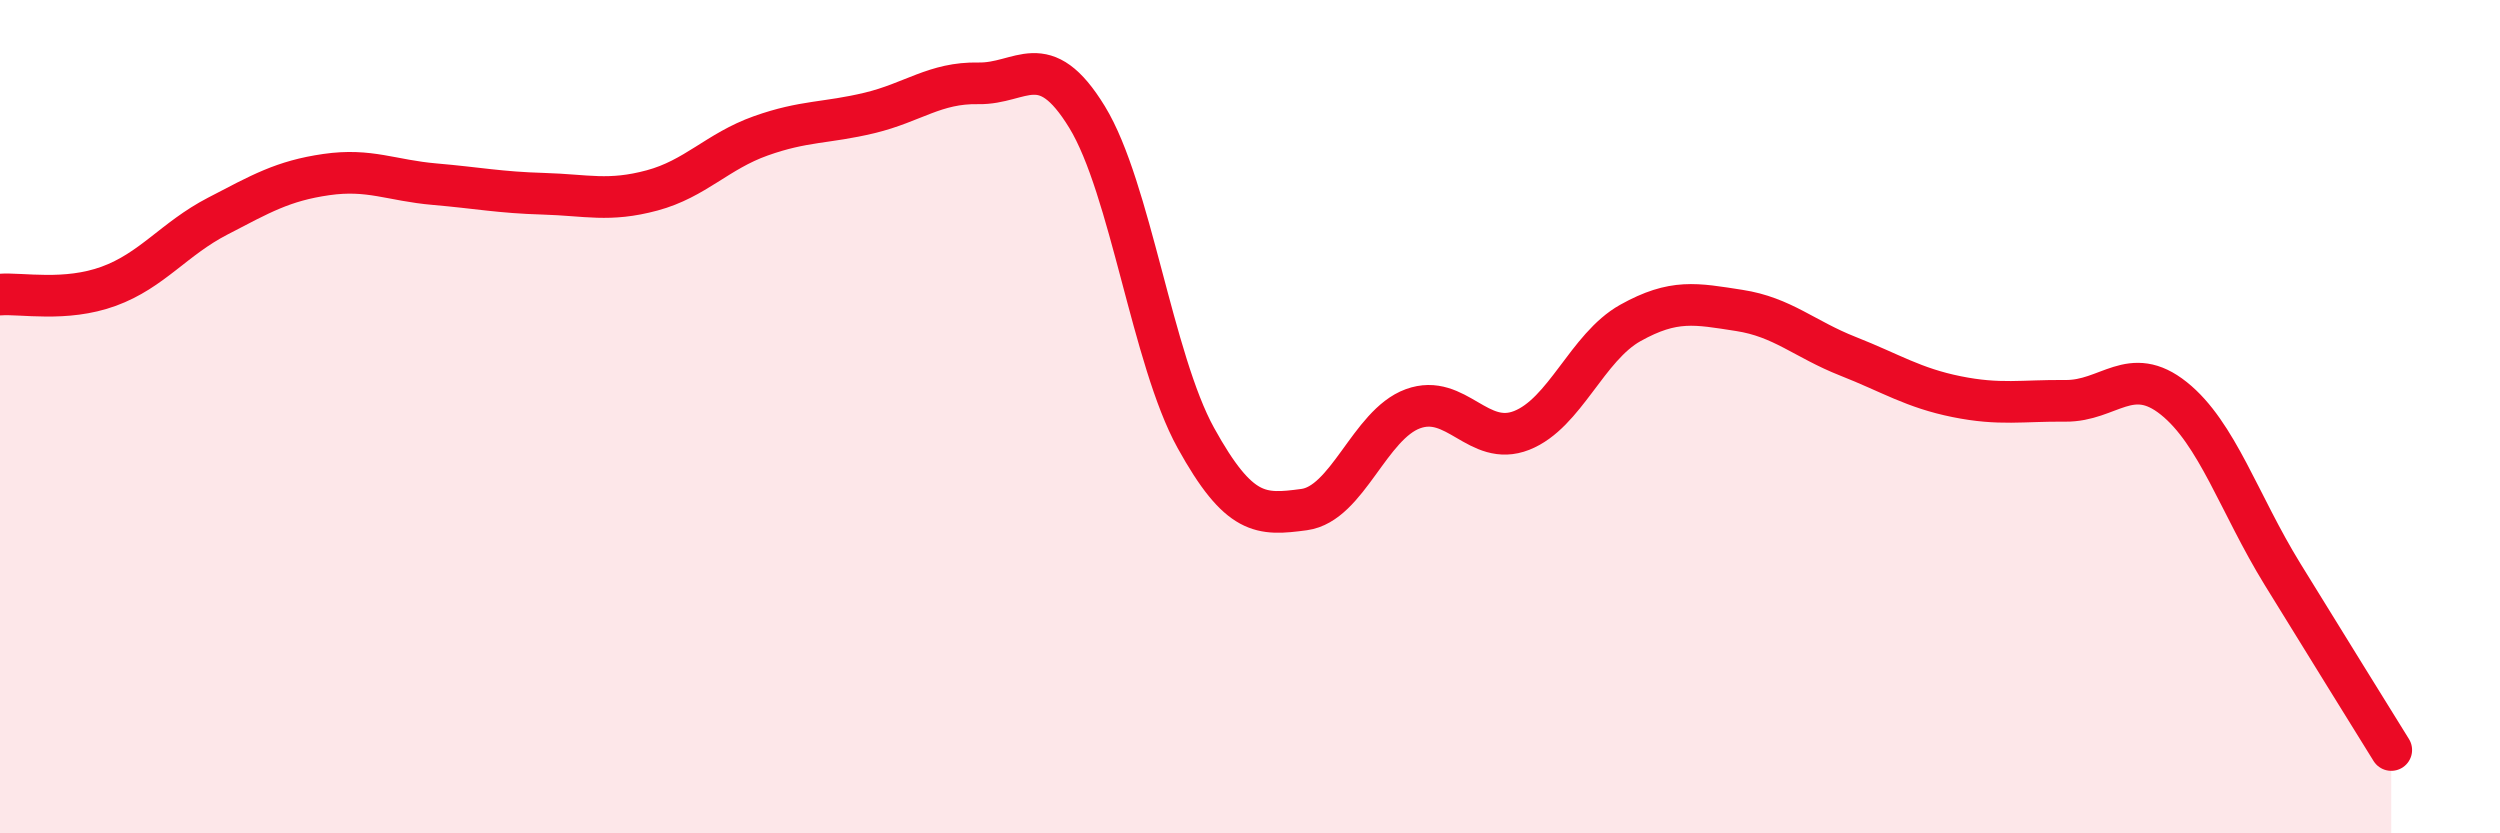 
    <svg width="60" height="20" viewBox="0 0 60 20" xmlns="http://www.w3.org/2000/svg">
      <path
        d="M 0,7.07 C 0.52,7.03 1.57,7.25 2.61,6.87 C 3.65,6.49 4.18,5.73 5.22,5.19 C 6.26,4.65 6.79,4.34 7.83,4.19 C 8.87,4.04 9.39,4.33 10.43,4.42 C 11.47,4.51 12,4.62 13.04,4.65 C 14.08,4.68 14.61,4.85 15.65,4.57 C 16.69,4.29 17.22,3.63 18.26,3.26 C 19.3,2.89 19.83,2.96 20.87,2.71 C 21.91,2.46 22.44,1.98 23.48,2 C 24.52,2.02 25.05,1.11 26.09,2.81 C 27.13,4.51 27.66,8.63 28.7,10.51 C 29.74,12.39 30.26,12.37 31.3,12.23 C 32.34,12.09 32.87,10.19 33.91,9.81 C 34.95,9.43 35.48,10.74 36.52,10.33 C 37.56,9.92 38.09,8.33 39.13,7.75 C 40.17,7.17 40.7,7.29 41.74,7.45 C 42.78,7.61 43.31,8.14 44.35,8.55 C 45.39,8.96 45.92,9.31 46.96,9.52 C 48,9.73 48.53,9.61 49.57,9.62 C 50.61,9.63 51.13,8.73 52.17,9.56 C 53.21,10.39 53.74,12.09 54.78,13.78 C 55.82,15.47 56.87,17.16 57.39,18L57.39 20L0 20Z"
        fill="#EB0A25"
        opacity="0.1"
        stroke-linecap="round"
        stroke-linejoin="round"
      />
      <path
        d="M 0,7.07 C 0.52,7.03 1.57,7.25 2.61,6.87 C 3.65,6.49 4.18,5.73 5.22,5.19 C 6.26,4.65 6.79,4.34 7.83,4.19 C 8.87,4.04 9.39,4.33 10.43,4.42 C 11.47,4.51 12,4.62 13.04,4.65 C 14.08,4.68 14.61,4.85 15.65,4.57 C 16.69,4.29 17.22,3.63 18.26,3.26 C 19.3,2.89 19.83,2.96 20.87,2.71 C 21.91,2.46 22.44,1.98 23.48,2 C 24.52,2.02 25.05,1.11 26.09,2.81 C 27.13,4.51 27.66,8.63 28.7,10.51 C 29.74,12.39 30.26,12.37 31.3,12.23 C 32.34,12.09 32.87,10.19 33.91,9.81 C 34.95,9.43 35.48,10.74 36.52,10.33 C 37.56,9.92 38.09,8.33 39.13,7.75 C 40.17,7.17 40.7,7.29 41.74,7.45 C 42.78,7.61 43.31,8.14 44.35,8.55 C 45.39,8.96 45.92,9.31 46.96,9.52 C 48,9.73 48.53,9.61 49.57,9.62 C 50.61,9.63 51.13,8.73 52.17,9.56 C 53.21,10.39 53.74,12.09 54.78,13.78 C 55.82,15.47 56.87,17.16 57.39,18"
        stroke="#EB0A25"
        stroke-width="1"
        fill="none"
        stroke-linecap="round"
        stroke-linejoin="round"
      />
    </svg>
  